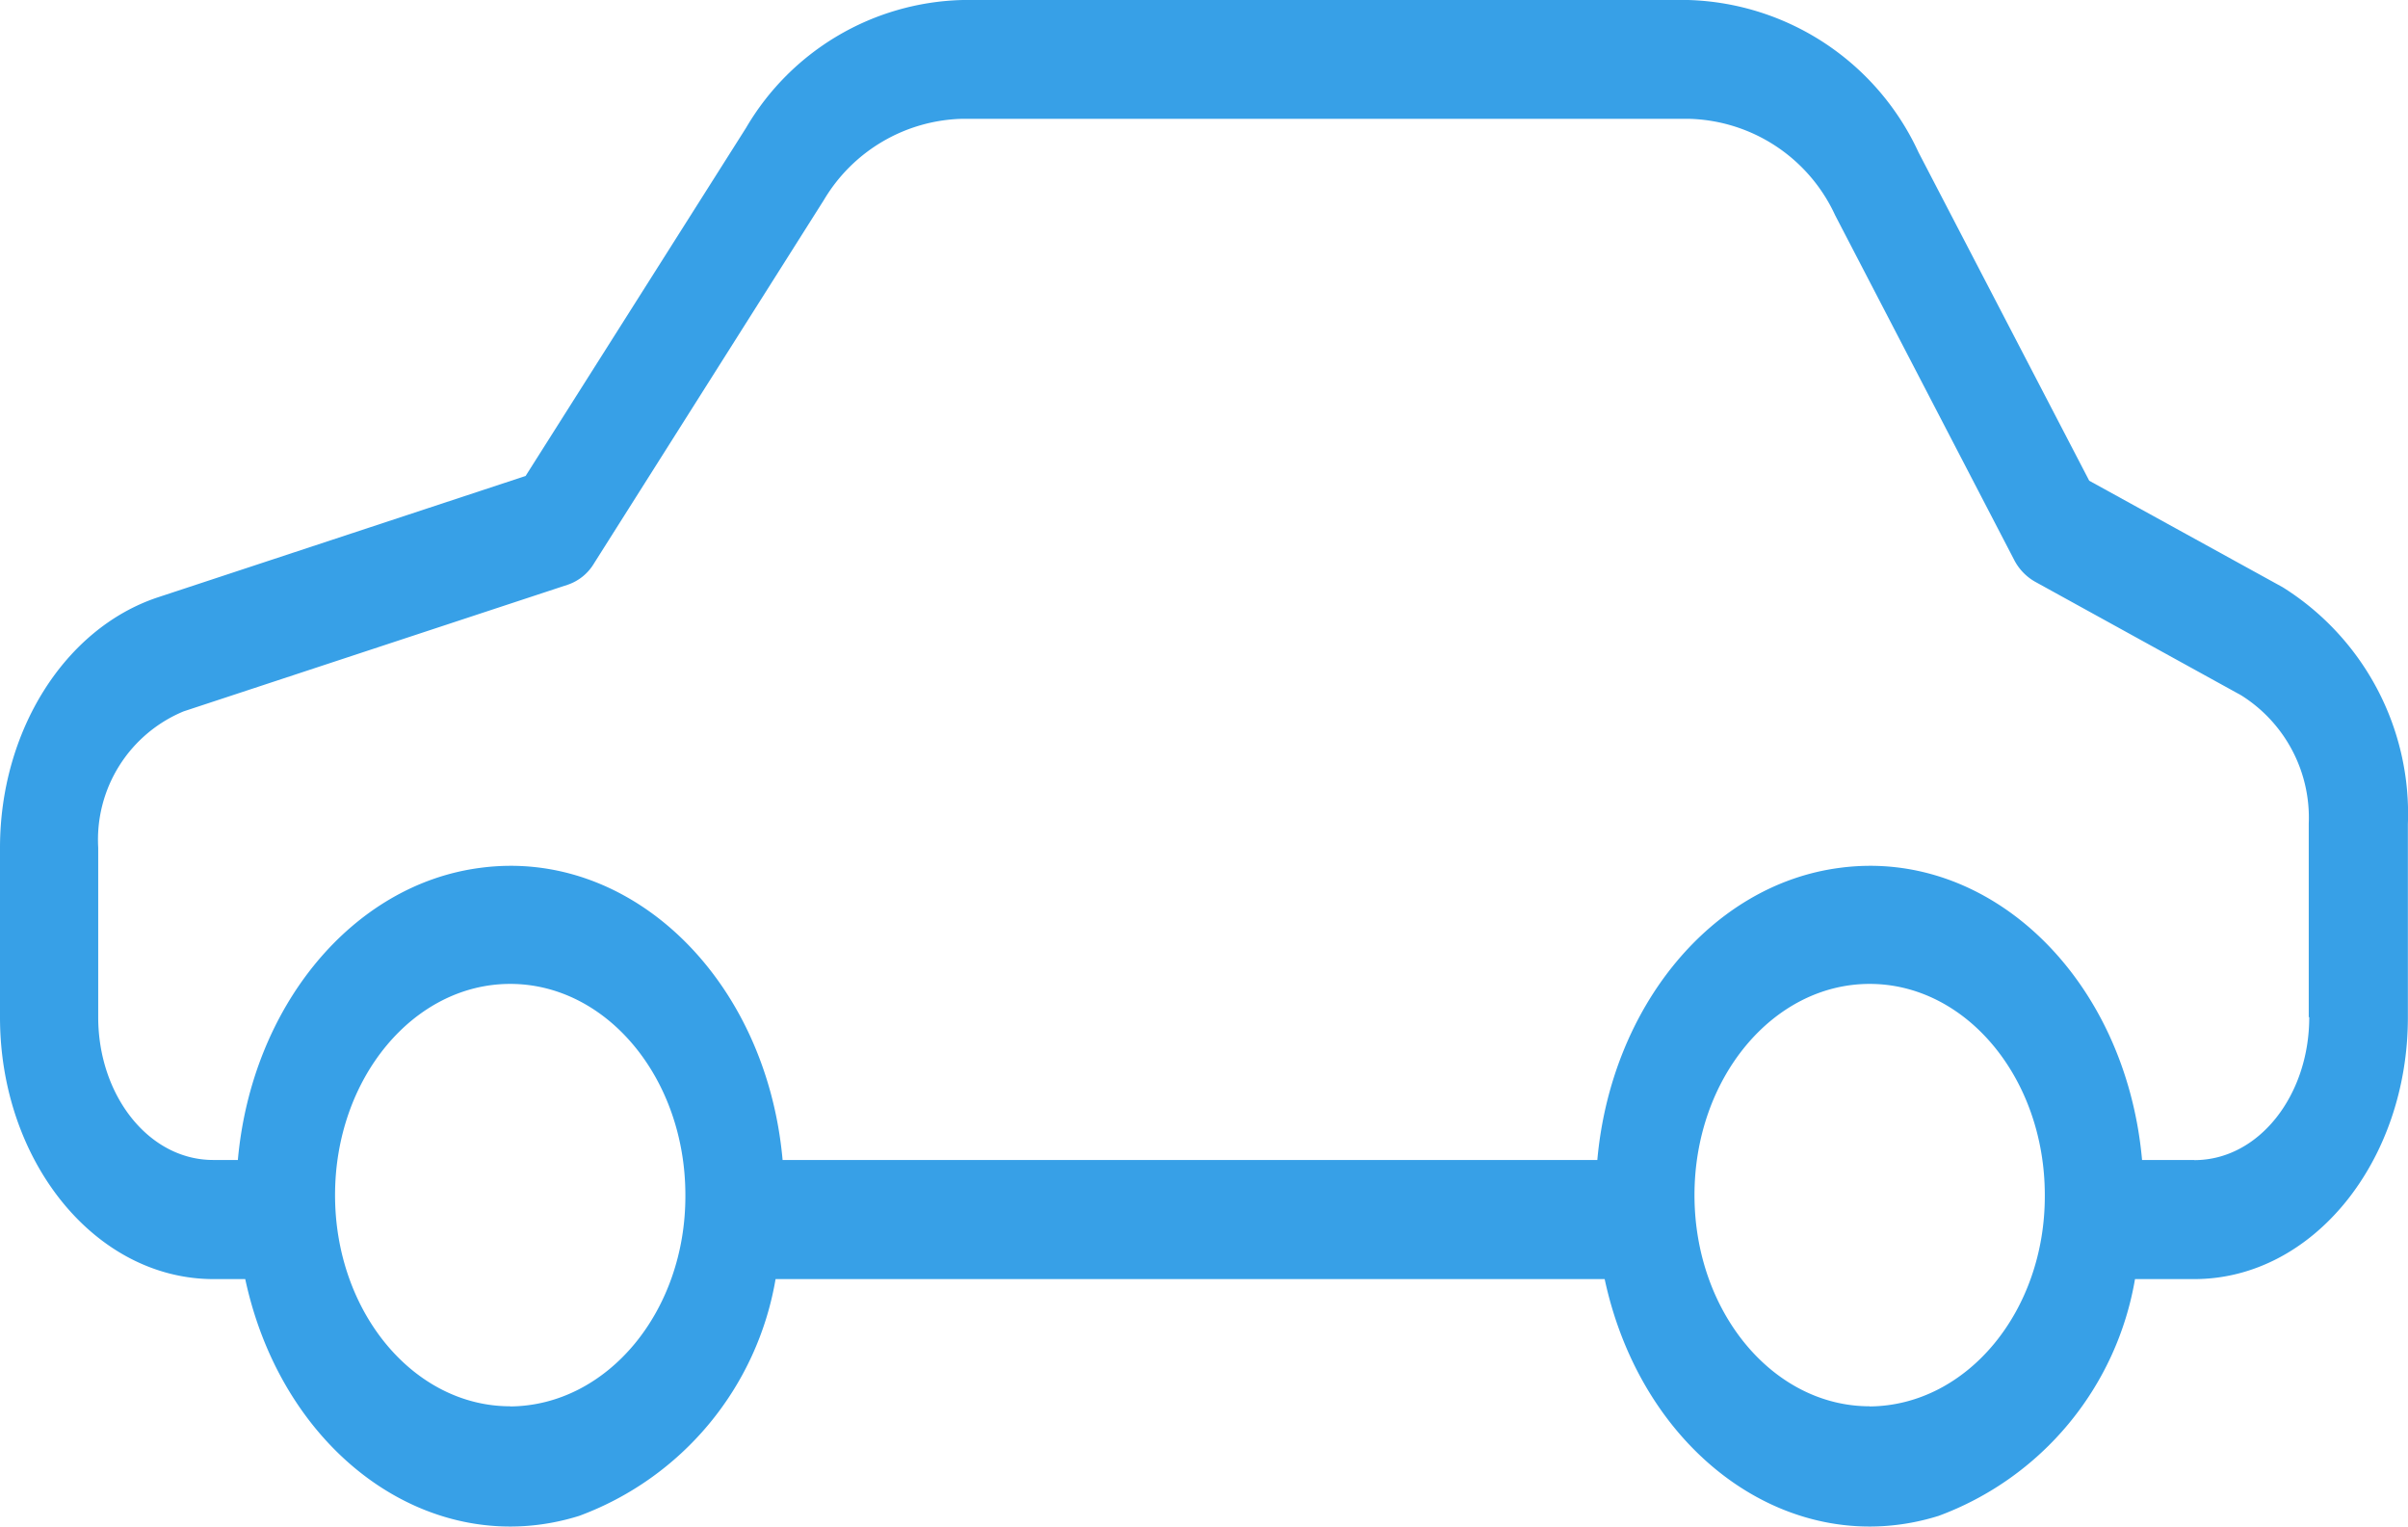 <svg id="car" xmlns="http://www.w3.org/2000/svg" width="82.923" height="52.558" viewBox="0 0 82.923 52.558">
  <g id="Raggruppa_4503" data-name="Raggruppa 4503">
    <path id="Tracciato_37474" data-name="Tracciato 37474" d="M78.607,135.92l-6.661-3.666-5.879-11.306a9.022,9.022,0,0,0-7.9-5.244H33.118a8.894,8.894,0,0,0-7.426,4.4L18.1,132.09,5.438,136.268C2.226,137.333,0,140.877,0,144.891v5.838c0,4.936,3.263,9.012,7.358,9.012H8.445c1.308,6.083,6.457,9.729,11.5,8.152a10.583,10.583,0,0,0,6.763-8.152H55.259c1.308,6.083,6.457,9.729,11.5,8.152a10.583,10.583,0,0,0,6.763-8.152h2.039c4.1,0,7.358-4.076,7.358-9.012v-6.657A9.2,9.2,0,0,0,78.607,135.92Zm-61.037,28.2c-3.331,0-6.032-3.257-6.032-7.271s2.7-7.271,6.032-7.271,6.032,3.257,6.032,7.271C23.62,160.847,20.918,164.1,17.57,164.125Zm46.814,0c-3.331,0-6.032-3.257-6.032-7.271s2.7-7.271,6.032-7.271,6.032,3.257,6.032,7.271C70.434,160.847,67.732,164.1,64.384,164.125Zm11.181-8.48h-1.8c-.561-6.247-5.234-10.753-10.416-10.057-4.4.574-7.868,4.772-8.343,10.057H26.95c-.561-6.247-5.234-10.753-10.416-10.057-4.4.574-7.868,4.772-8.343,10.057h-.85c-2.226,0-3.959-2.233-3.959-4.916v-5.838a4.783,4.783,0,0,1,2.94-4.691l13.237-4.363a1.685,1.685,0,0,0,.9-.737l7.918-12.515a5.706,5.706,0,0,1,4.741-2.786H58.165a5.7,5.7,0,0,1,5.03,3.318l6.151,11.839a1.822,1.822,0,0,0,.731.778l7.1,3.912a4.974,4.974,0,0,1,2.328,4.424v6.657h.017C79.525,153.412,77.791,155.645,75.565,155.645Z" transform="translate(0 -115.703)" fill="#37a0e7"/>
  </g>
</svg>
